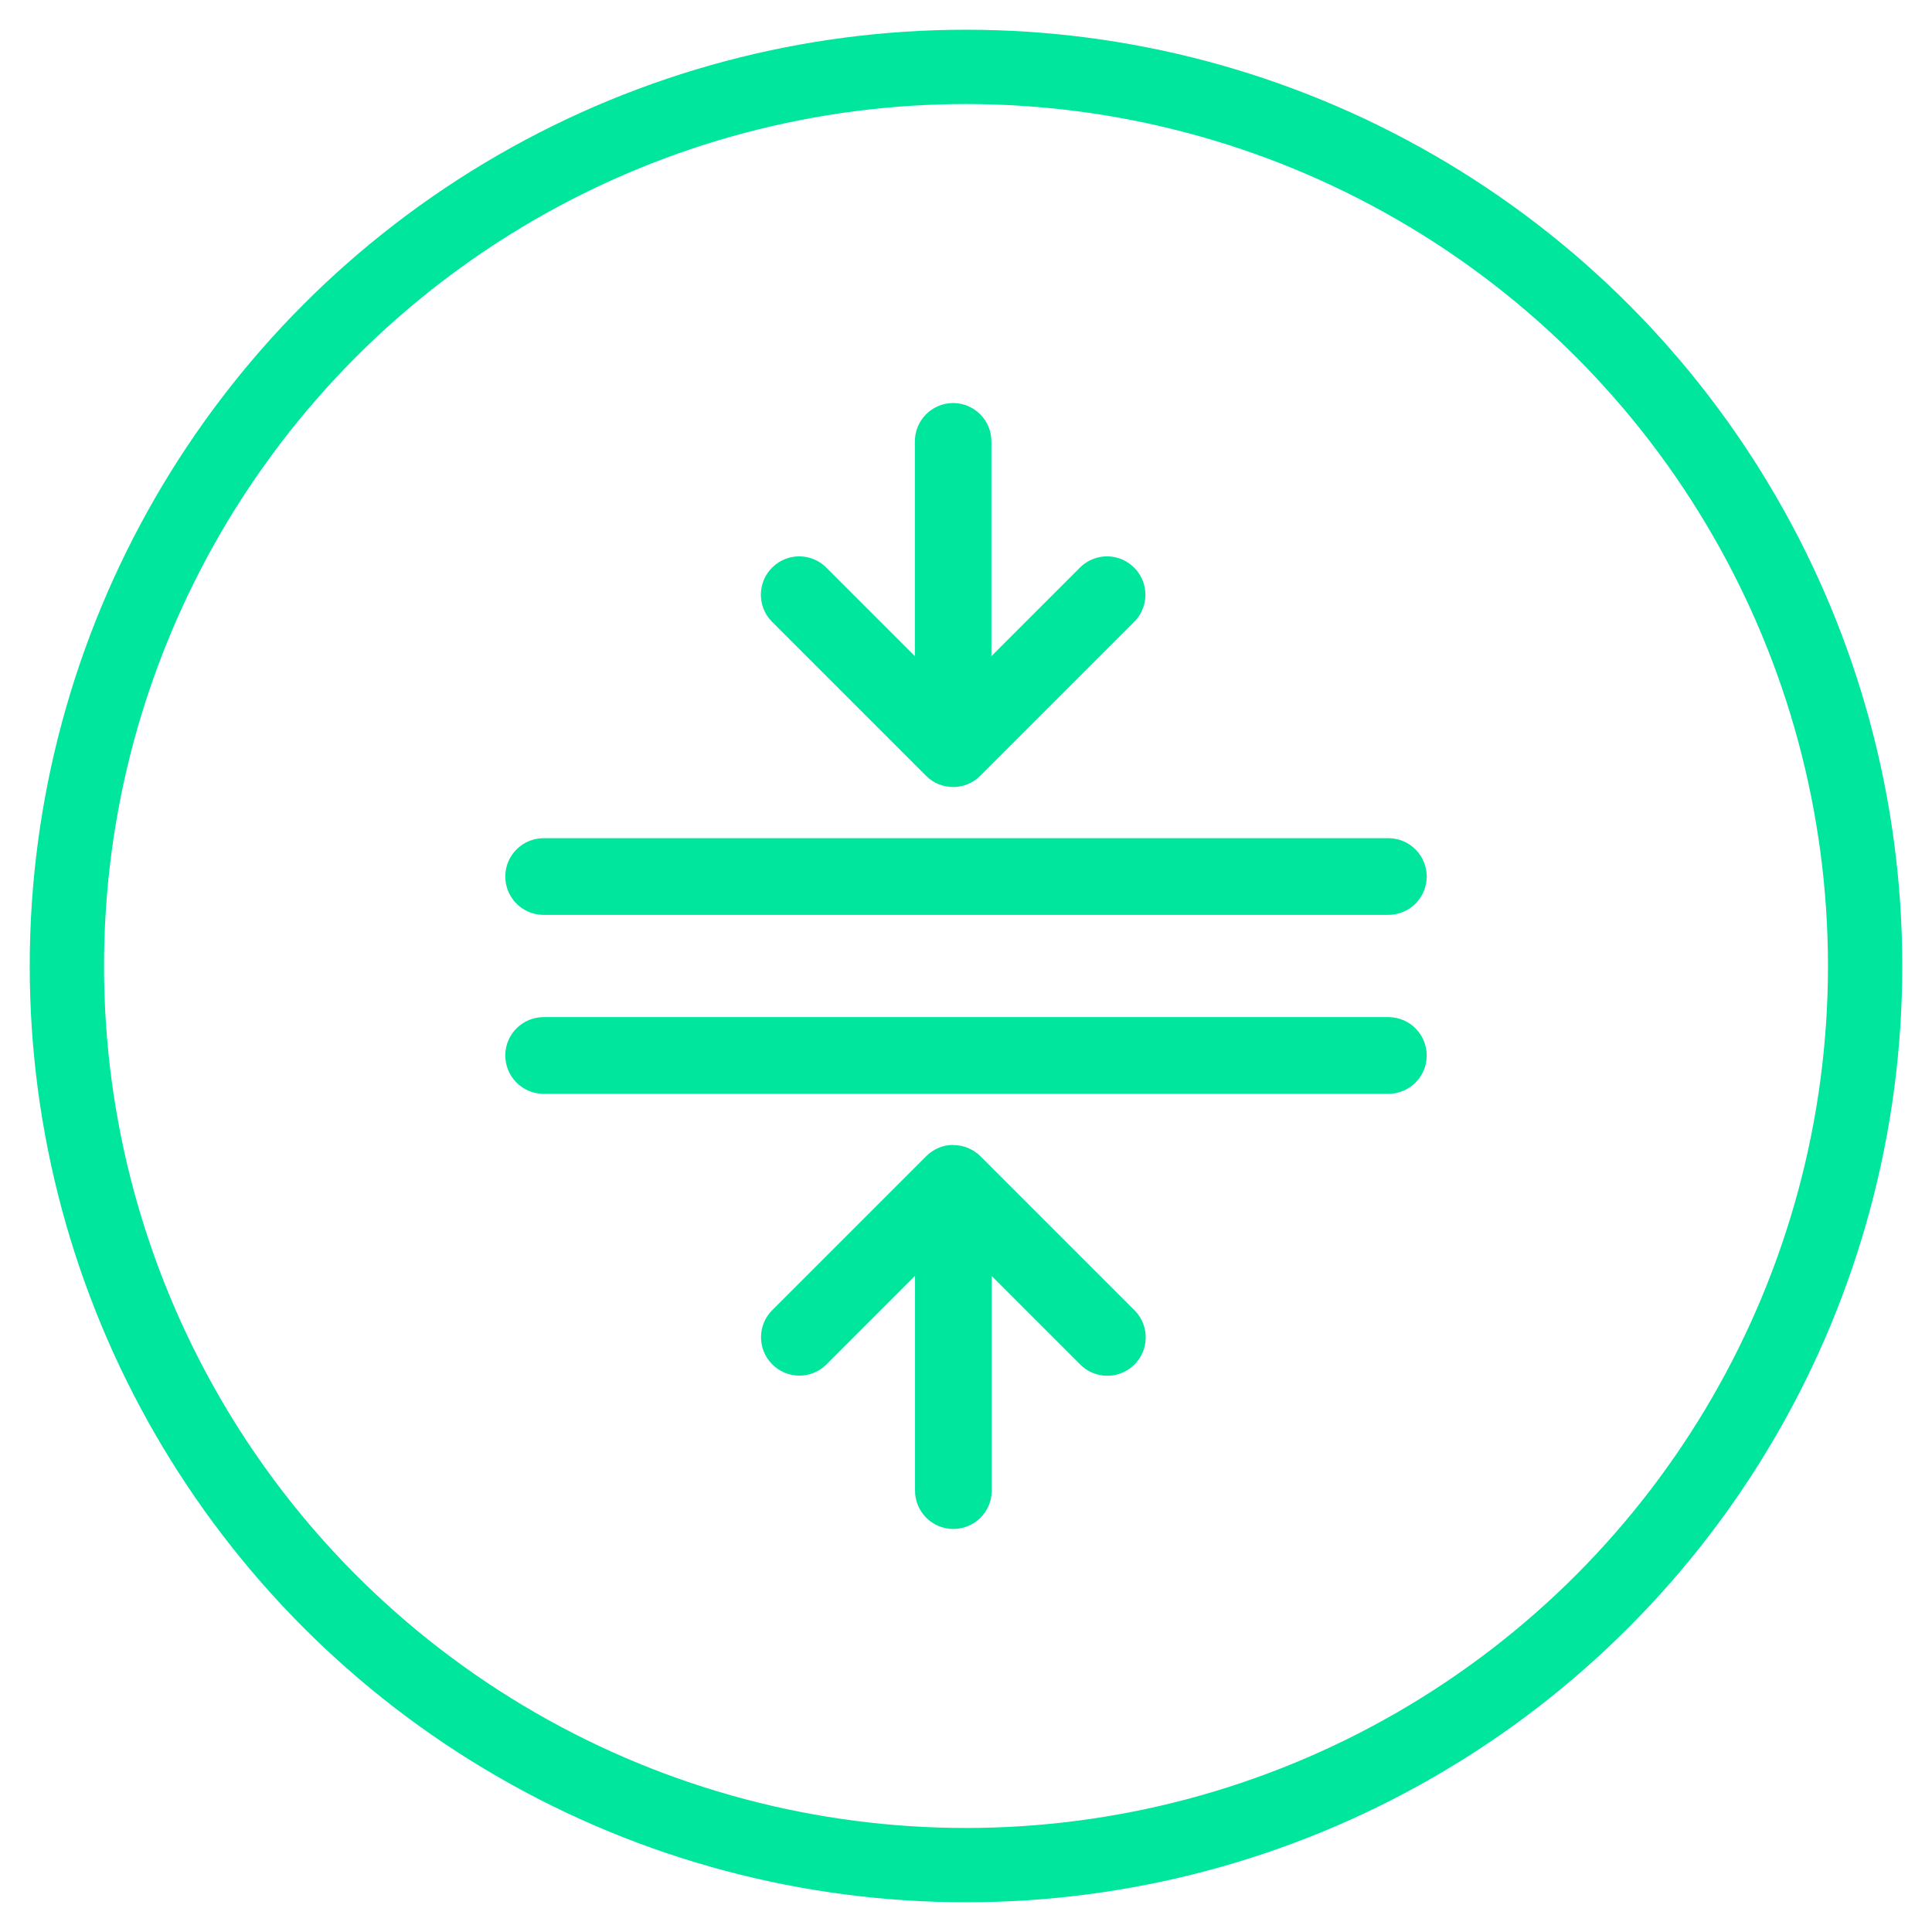 <?xml version="1.0" encoding="UTF-8"?>
<svg xmlns="http://www.w3.org/2000/svg" id="Layer_1" viewBox="0 0 130 130">
  <defs>
    <style>.cls-1{fill:none;stroke:#00e69c;stroke-miterlimit:10;stroke-width:5px;}.cls-2{fill:#00e69c;stroke-width:0px;}</style>
  </defs>
  <path class="cls-2" d="m64.1,27.12c-1.42.02-2.56,1.19-2.54,2.62v14.41l-5.92-5.92c-.99-1.03-2.62-1.06-3.65-.07-1.03.99-1.06,2.62-.07,3.65.02.03.05.05.07.07l10.32,10.32c1.01,1.01,2.64,1.01,3.65,0l10.32-10.32c1.03-.99,1.06-2.62.07-3.65-.99-1.03-2.62-1.06-3.65-.07-.03.02-.05.05-.07.07l-5.92,5.92v-14.41c.02-1.43-1.12-2.6-2.54-2.62-.03,0-.05,0-.08,0Zm-27.48,29.28c-1.43-.02-2.6,1.12-2.62,2.54-.02,1.43,1.12,2.6,2.54,2.62.02,0,.05,0,.07,0h56.77c1.43.02,2.6-1.12,2.62-2.54.02-1.43-1.12-2.6-2.54-2.62-.02,0-.05,0-.07,0h-56.77Zm0,12.04c-1.43-.02-2.6,1.12-2.62,2.54-.02,1.43,1.12,2.6,2.54,2.62.02,0,.05,0,.07,0h56.77c1.43.02,2.6-1.12,2.62-2.54.02-1.43-1.12-2.6-2.54-2.62-.02,0-.05,0-.07,0h-56.77Zm27.49,8.6c-.67,0-1.31.28-1.79.76l-10.32,10.32c-1.03.99-1.06,2.62-.07,3.65s2.62,1.06,3.65.07c.03-.02.05-.05.07-.07l5.92-5.92v14.41c-.02,1.43,1.12,2.6,2.54,2.62,1.43.02,2.6-1.12,2.62-2.54,0-.02,0-.05,0-.07v-14.41l5.92,5.92c.99,1.03,2.62,1.06,3.65.07s1.06-2.62.07-3.65c-.02-.03-.05-.05-.07-.07l-10.32-10.32c-.49-.49-1.16-.77-1.86-.76Z"></path>
  <circle class="cls-1" cx="65" cy="65" r="60.5"></circle>
</svg>
